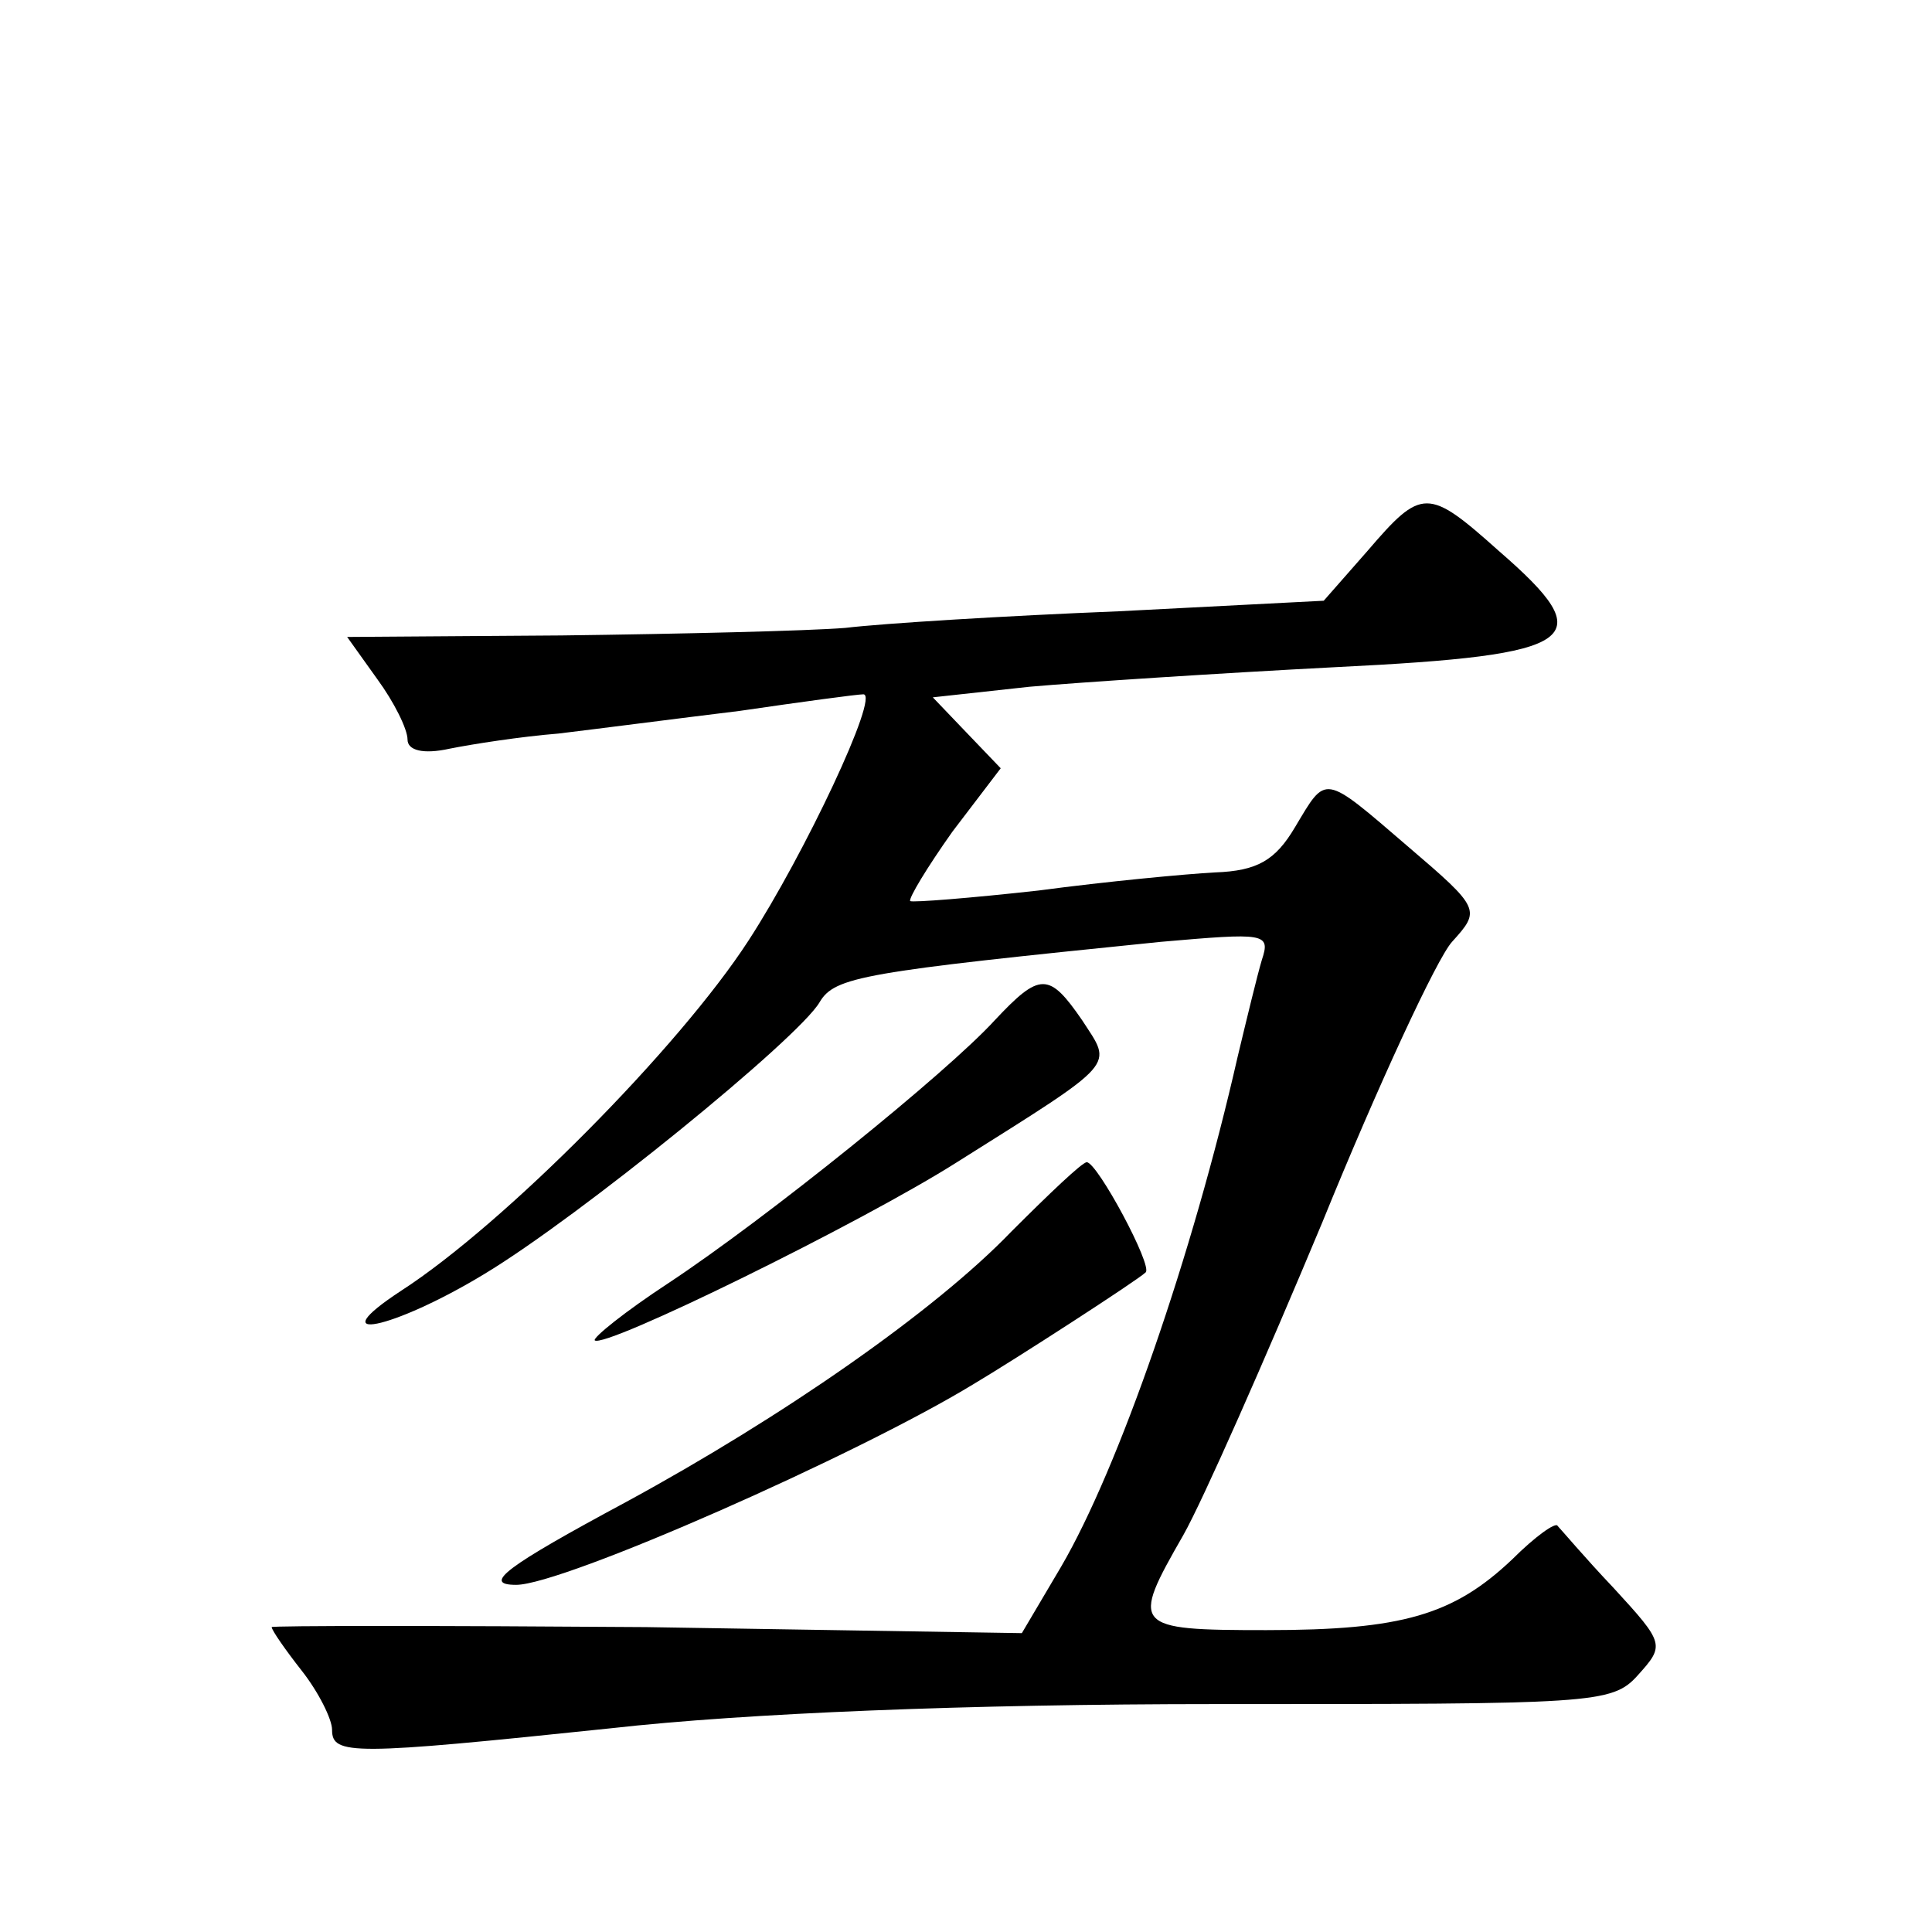 <?xml version="1.0" standalone="no"?>
<!DOCTYPE svg PUBLIC "-//W3C//DTD SVG 20010904//EN"
 "http://www.w3.org/TR/2001/REC-SVG-20010904/DTD/svg10.dtd">
<svg version="1.0" xmlns="http://www.w3.org/2000/svg"
 width="128pt" height="128pt" viewBox="0 0 128 128"
 preserveAspectRatio="xMidYMid meet">
<g transform="translate(0,128) scale(0.1,-0.1)"
fill="#0" stroke="none">
<path d="M906 915 l-29 -33 -136 -7 c-75 -3 -156 -8 -181 -11 -25 -2 -109 -4 -188
-5 l-142 -1 20 -28 c11 -15 20 -33 20 -40 0 -7 10 -10 28 -6 15 3 47 8 72 10 25
3 79 10 120 15 41 6 78 11 82 11 11 0 -39 -106 -76 -163 -46 -71 -162 -188 -230
-232 -55 -36 -6 -26 55 11 63 38 208 156 222 180 10 17 29 20 226 40 69 6 73 6
67 -12 -3 -10 -10 -39 -16 -64 -30 -132 -79 -273 -117 -338 l-26 -44 -249 4 c-136
1 -248 1 -248 0 0 -2 9 -15 20 -29 11 -14 20 -32 20 -39 0 -17 13 -17 185 1 89
10 236 16 401 16 249 0 262 0 279 19 18 20 18 21 -16 58 -19 20 -35 39 -37 41 -1
3 -15 -7 -30 -22 -39 -37 -73 -47 -163 -47 -89 0 -90 2 -55 63 13 23 54 116 92
207 37 91 76 175 86 186 19 21 19 22 -29 63 -57 49 -54 48 -75 13 -13 -22 -25 -29
-53 -30 -19 -1 -72 -6 -117 -12 -45 -5 -83 -8 -85 -7 -1 2 11 22 28 46 l32 42 -23
24 -22 23 64 7 c34 3 126 9 203 13 163 8 176 18 108 77 -47 42 -51 42 -87 0z M659
604 c-32 -35 -151 -131 -216 -174 -29 -19 -50 -36 -49 -38 6 -6 177 78 240 118
108 68 103 63 83 94 -22 32 -28 32 -58 0z M670 464 c-51 -53 -152 -123 -255 -179
-80 -43 -96 -55 -73 -55 31 0 226 86 303 133 27 16 109 69 114 74 5 4 -32 73 -39
73 -3 0 -25 -21 -50 -46z"/>
</g>
</svg>
